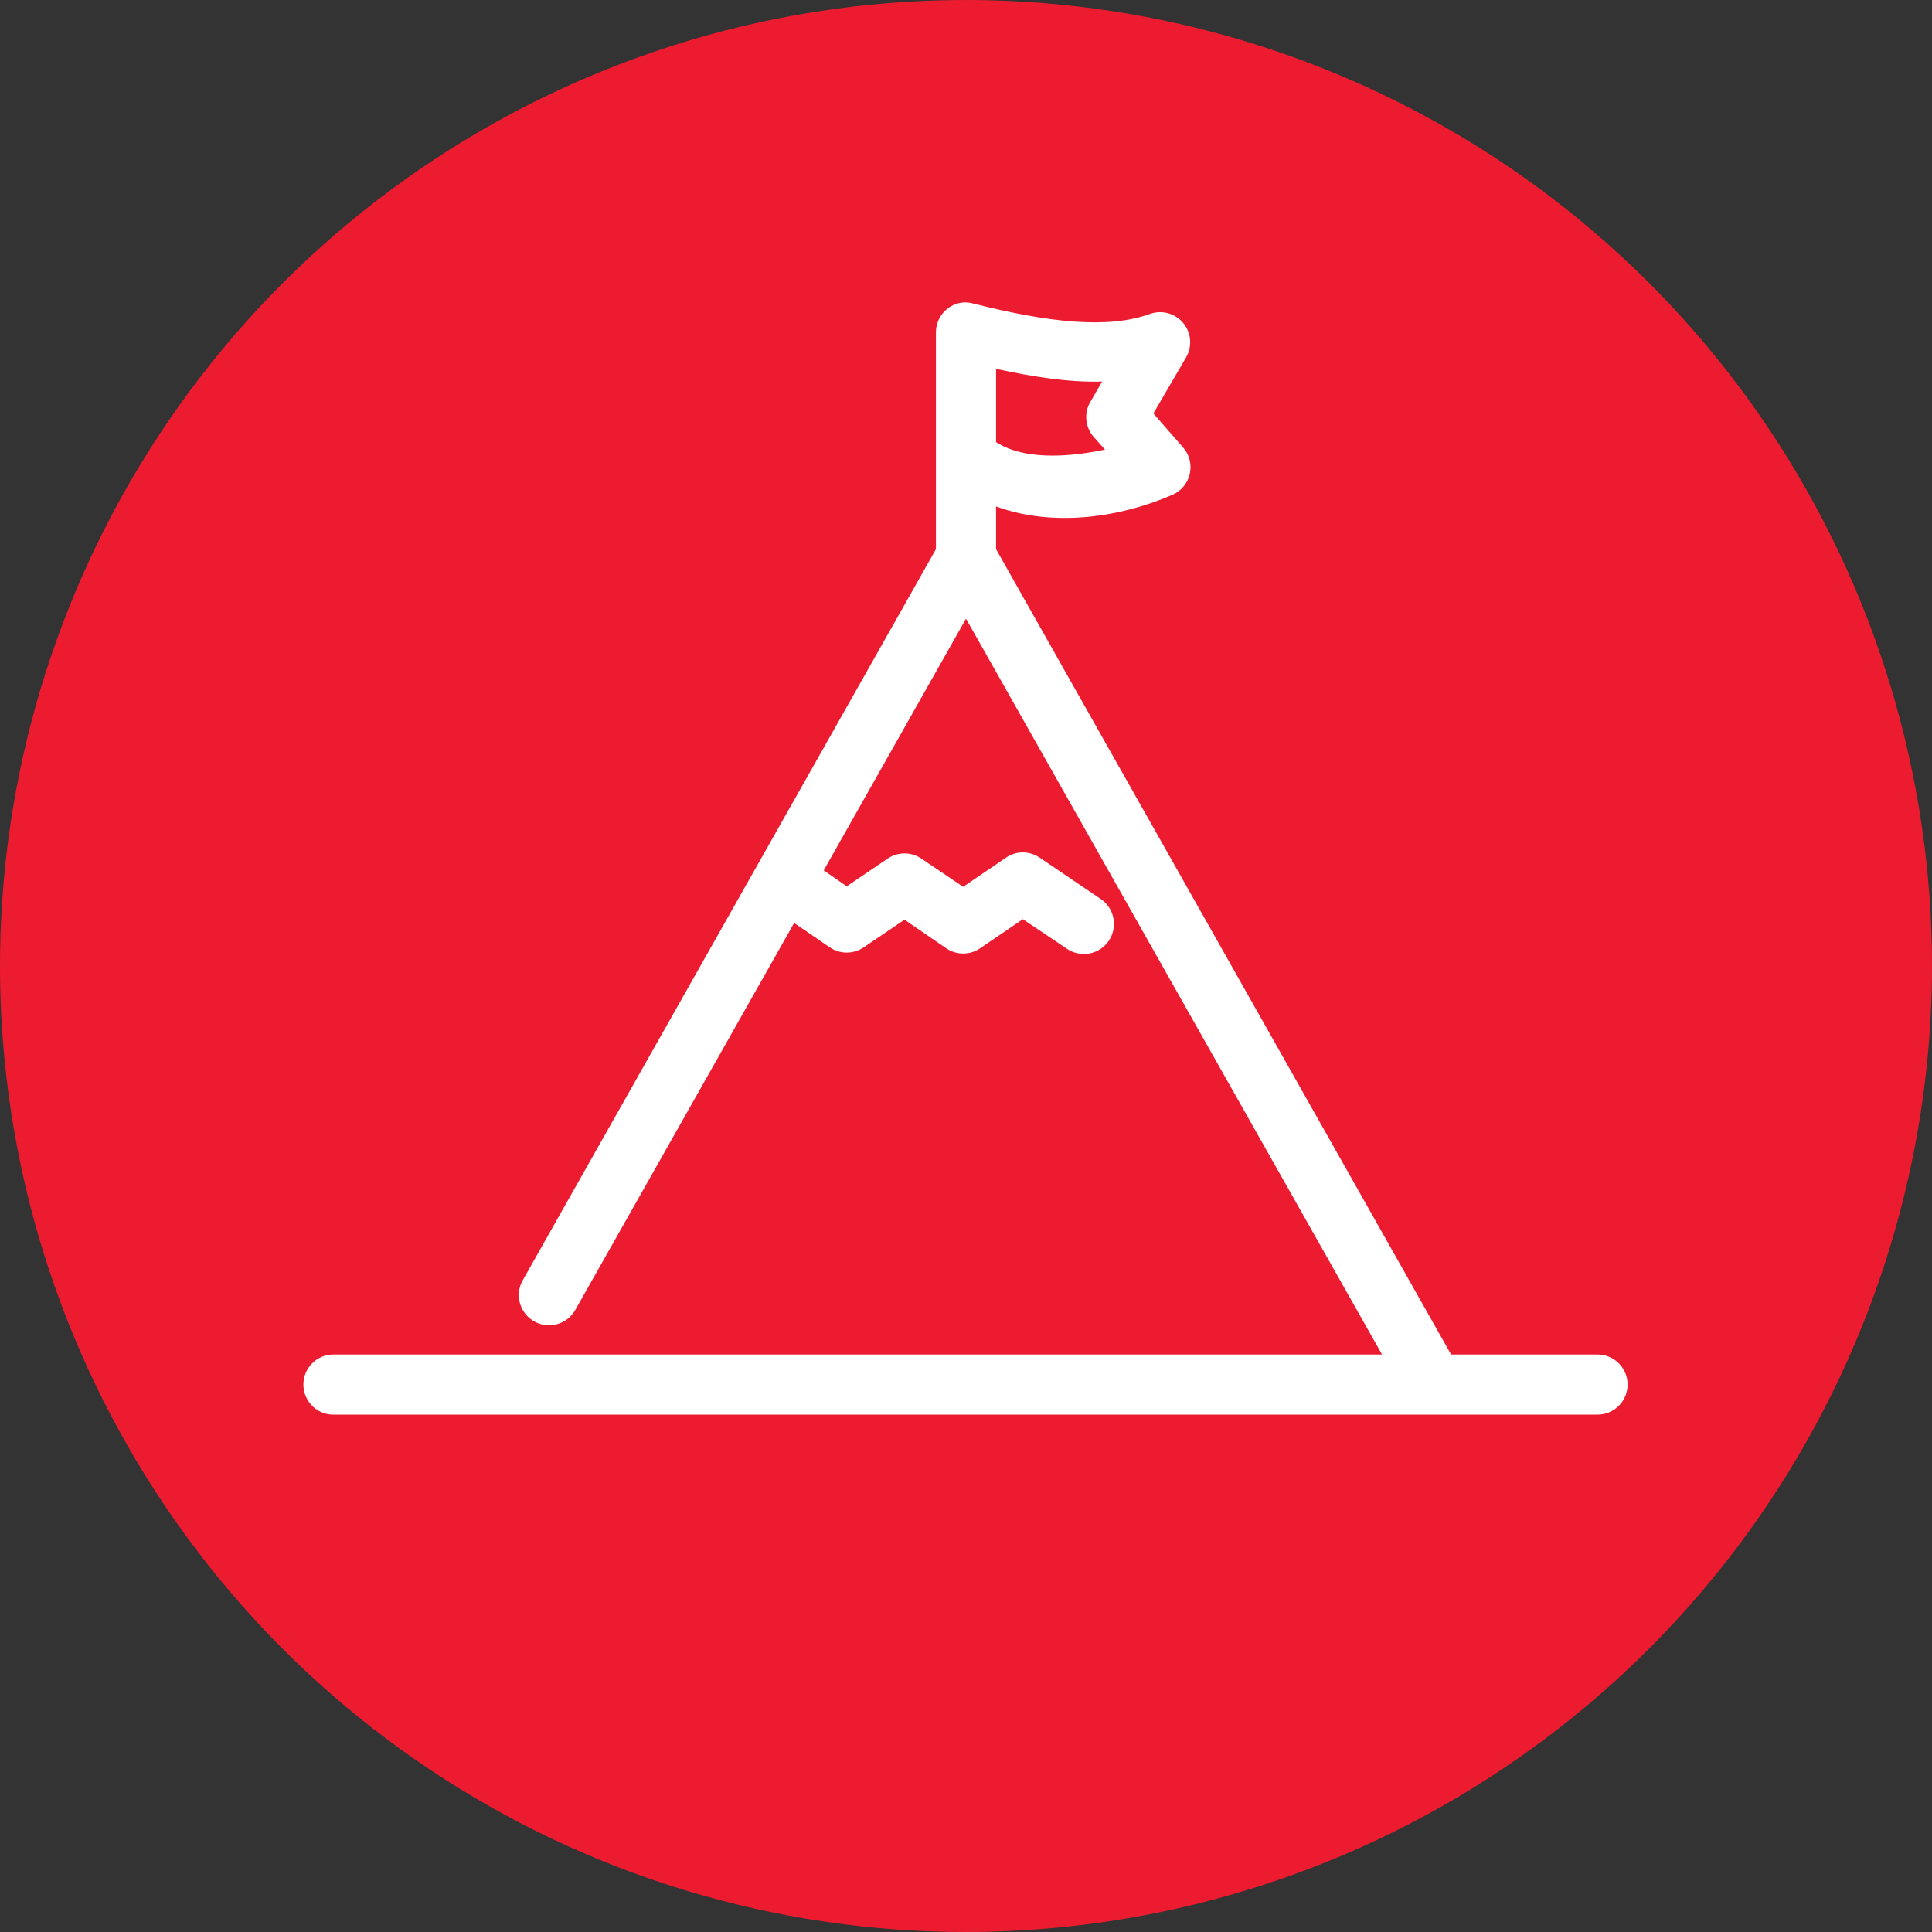 <?xml version="1.0" encoding="UTF-8"?>
<svg xmlns="http://www.w3.org/2000/svg" width="72" height="72" viewBox="0 0 72 72" fill="none">
  <rect x="0" y="0" width="72" height="72" fill="#333333" stroke="none"/>
  <path d="M36.014 72C28.893 72.003 21.931 69.893 16.008 65.939C10.086 61.984 5.47 56.362 2.743 49.783C0.017 43.204 -0.698 35.965 0.691 28.98C2.08 21.996 5.509 15.58 10.544 10.544C15.58 5.509 21.996 2.08 28.98 0.691C35.965 -0.698 43.204 0.017 49.783 2.743C56.362 5.47 61.984 10.086 65.939 16.008C69.893 21.931 72.003 28.893 72 36.014C71.989 45.555 68.194 54.701 61.448 61.448C54.701 68.194 45.555 71.989 36.014 72Z" fill="#ED1B2F"></path>
  <path d="M35.825 11.279C35.559 11.321 35.318 11.457 35.144 11.663C34.971 11.868 34.877 12.13 34.88 12.399V20.466L19.48 47.714C19.408 47.842 19.361 47.984 19.344 48.131C19.326 48.277 19.337 48.426 19.377 48.568C19.458 48.855 19.649 49.099 19.909 49.245C20.169 49.391 20.476 49.428 20.763 49.348C21.05 49.267 21.294 49.076 21.44 48.816L29.595 34.396L30.925 35.306C31.111 35.433 31.33 35.5 31.555 35.5C31.78 35.5 31.999 35.433 32.185 35.306L33.708 34.274L35.265 35.341C35.451 35.468 35.67 35.535 35.895 35.535C36.12 35.535 36.339 35.468 36.525 35.341L38.118 34.256L39.763 35.359C39.884 35.441 40.021 35.499 40.166 35.529C40.31 35.559 40.458 35.56 40.603 35.533C40.748 35.505 40.886 35.449 41.009 35.368C41.132 35.288 41.237 35.183 41.32 35.061C41.403 34.94 41.461 34.803 41.491 34.658C41.521 34.514 41.522 34.365 41.494 34.221C41.466 34.076 41.411 33.938 41.33 33.815C41.249 33.692 41.144 33.587 41.023 33.504L38.748 31.964C38.532 31.816 38.273 31.748 38.013 31.771C37.824 31.79 37.644 31.856 37.488 31.964L35.895 33.049L34.338 31.999C34.152 31.872 33.932 31.805 33.708 31.805C33.483 31.805 33.263 31.872 33.078 31.999L31.555 33.031L30.698 32.436L36 23.056L51.505 50.479H12.48C12.445 50.477 12.41 50.477 12.375 50.479C12.228 50.486 12.084 50.521 11.95 50.584C11.817 50.647 11.697 50.735 11.598 50.844C11.499 50.953 11.422 51.08 11.373 51.219C11.323 51.357 11.3 51.504 11.307 51.651C11.314 51.798 11.35 51.943 11.413 52.076C11.475 52.209 11.564 52.329 11.673 52.428C11.781 52.527 11.909 52.604 12.047 52.654C12.186 52.704 12.333 52.726 12.48 52.719H59.52C59.669 52.721 59.816 52.693 59.954 52.638C60.091 52.583 60.217 52.501 60.322 52.396C60.428 52.292 60.512 52.168 60.569 52.031C60.627 51.894 60.656 51.747 60.656 51.599C60.656 51.45 60.627 51.303 60.569 51.166C60.512 51.029 60.428 50.905 60.322 50.801C60.217 50.697 60.091 50.615 59.954 50.559C59.816 50.504 59.669 50.477 59.52 50.479H54.078L37.12 20.466V18.874C39.31 19.671 41.819 19.259 43.7 18.436C43.861 18.365 44.003 18.257 44.115 18.12C44.226 17.983 44.304 17.823 44.342 17.65C44.379 17.478 44.375 17.299 44.331 17.129C44.286 16.958 44.202 16.801 44.085 16.669L42.983 15.409L44.208 13.309C44.321 13.11 44.37 12.882 44.35 12.654C44.329 12.427 44.24 12.211 44.093 12.036C43.947 11.86 43.75 11.734 43.529 11.674C43.309 11.614 43.075 11.622 42.86 11.699C41.285 12.273 39.039 12.012 36.28 11.314C36.132 11.271 35.978 11.259 35.825 11.279V11.279ZM37.12 13.746C38.485 14.041 39.831 14.257 41.075 14.219L40.638 14.971C40.517 15.175 40.463 15.412 40.485 15.647C40.507 15.883 40.603 16.106 40.76 16.284L41.18 16.756C39.698 17.065 38.118 17.123 37.12 16.476V13.746Z" fill="white"></path>
</svg>
